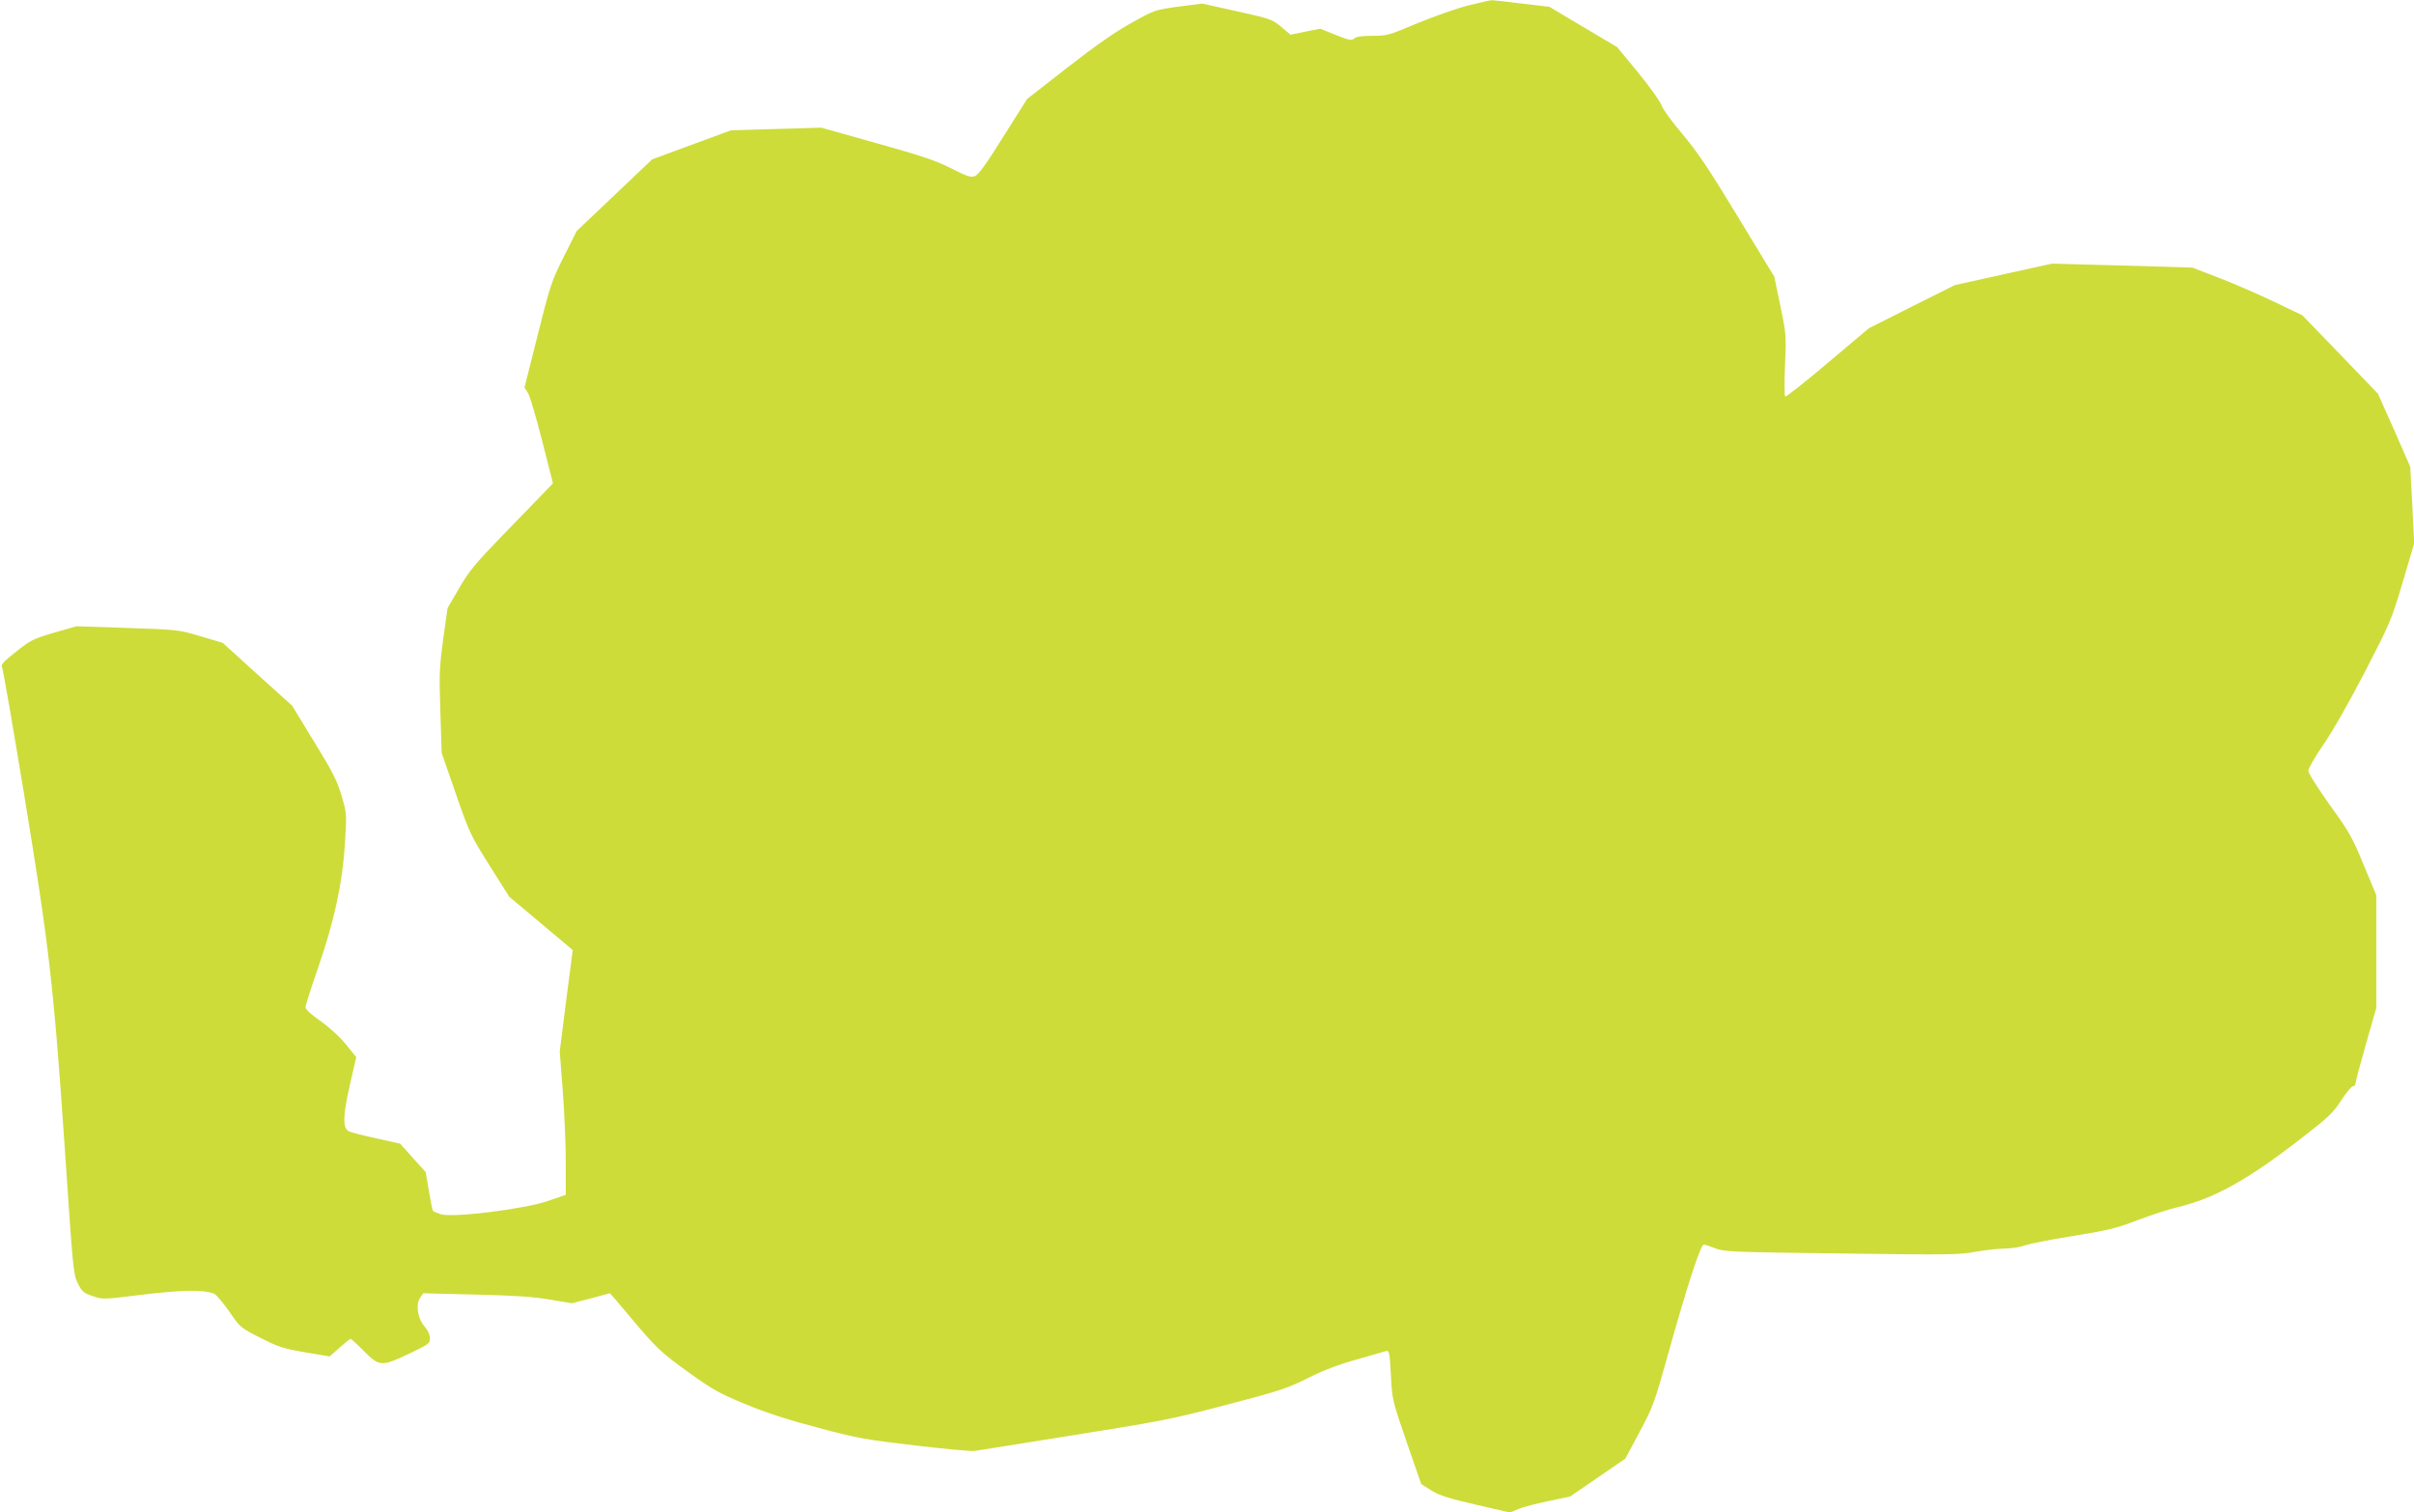 <?xml version="1.0" standalone="no"?>
<!DOCTYPE svg PUBLIC "-//W3C//DTD SVG 20010904//EN"
 "http://www.w3.org/TR/2001/REC-SVG-20010904/DTD/svg10.dtd">
<svg version="1.0" xmlns="http://www.w3.org/2000/svg"
 width="1280pt" height="802pt" viewBox="0 0 1280 802"
 preserveAspectRatio="xMidYMid meet">
<g transform="translate(0,802) scale(0.1,-0.1)"
fill="#cddc39" stroke="none">
<path d="M7785 7991 c-60 -15 -181 -58 -269 -94 -151 -64 -162 -67 -239 -67
-55 0 -85 -4 -96 -14 -14 -12 -27 -10 -99 19 l-82 33 -79 -16 -78 -16 -50 42
c-48 40 -58 43 -234 82 l-184 41 -125 -16 c-124 -17 -126 -17 -250 -86 -87
-48 -191 -121 -340 -237 l-214 -167 -126 -200 c-93 -149 -132 -202 -151 -209
-22 -8 -43 -1 -125 41 -81 41 -154 66 -394 133 l-295 83 -240 -7 -239 -7 -209
-77 -209 -77 -200 -190 -200 -190 -69 -137 c-65 -130 -72 -152 -138 -415 l-70
-278 19 -30 c10 -16 44 -131 75 -254 l57 -224 -54 -56 c-30 -31 -128 -133
-219 -226 -139 -144 -174 -186 -225 -275 l-61 -105 -23 -165 c-20 -148 -22
-186 -15 -384 l7 -219 75 -216 c72 -208 79 -222 179 -381 l104 -165 168 -141
169 -142 -35 -268 -34 -269 16 -210 c9 -115 16 -287 16 -380 l0 -171 -93 -32
c-122 -43 -507 -91 -570 -71 -21 7 -40 15 -42 19 -2 4 -12 51 -21 106 l-17 99
-68 75 -67 75 -129 29 c-70 15 -135 32 -144 37 -32 17 -31 81 5 241 l35 152
-54 67 c-32 40 -87 90 -135 124 -50 35 -80 63 -80 74 0 10 30 104 66 207 86
249 130 449 143 660 10 161 9 162 -18 255 -23 78 -47 126 -145 285 l-117 192
-184 166 -184 167 -118 35 c-117 35 -120 35 -388 44 l-270 9 -118 -34 c-109
-32 -123 -38 -202 -101 -67 -53 -82 -69 -74 -83 5 -9 58 -315 118 -681 132
-801 156 -1010 216 -1891 42 -624 44 -648 68 -695 22 -44 31 -51 79 -67 53
-19 56 -18 267 8 208 25 317 27 376 5 11 -4 47 -47 80 -94 59 -86 61 -87 165
-140 94 -48 121 -57 237 -77 l131 -22 52 46 c29 26 55 47 59 47 4 0 36 -29 71
-65 81 -82 93 -83 240 -13 103 49 110 54 110 81 0 18 -11 42 -28 62 -37 42
-49 115 -25 152 l17 25 280 -7 c210 -5 310 -12 394 -27 l114 -19 101 26 101
27 26 -29 c14 -16 72 -85 130 -154 94 -109 123 -137 255 -232 133 -96 168
-115 305 -172 108 -45 224 -83 384 -125 209 -56 253 -64 518 -95 160 -19 302
-32 317 -29 14 2 251 40 526 84 466 74 521 85 810 161 279 73 322 87 429 141
82 41 163 72 260 99 78 22 148 42 157 45 15 4 18 -12 24 -128 7 -132 8 -135
84 -356 l77 -222 54 -34 c44 -27 93 -42 236 -75 l181 -42 44 19 c24 10 96 29
159 42 l115 24 146 100 147 101 75 140 c71 133 79 153 152 415 100 358 172
580 189 580 7 0 35 -9 62 -20 46 -18 88 -20 669 -27 566 -8 628 -7 710 9 50 9
120 17 156 17 37 1 83 8 103 16 20 8 134 31 253 50 191 31 234 41 348 85 72
27 166 58 210 68 195 46 373 145 655 364 146 113 171 136 214 203 27 41 55 75
62 75 8 0 14 7 14 15 0 9 25 102 55 208 l55 192 0 299 0 299 -67 161 c-60 146
-77 176 -180 318 -67 95 -113 167 -113 181 0 13 34 72 76 133 46 65 135 221
220 384 138 267 144 281 204 482 l61 207 -10 203 -11 203 -85 194 -86 193
-200 208 -201 208 -146 70 c-81 39 -212 96 -292 127 l-145 56 -373 11 -372 10
-258 -57 -257 -57 -228 -114 -228 -115 -217 -183 c-119 -101 -221 -181 -226
-179 -4 3 -5 78 -1 167 7 156 6 166 -25 315 l-32 154 -194 319 c-154 254 -213
342 -294 438 -56 66 -105 134 -110 152 -6 18 -60 95 -122 171 l-113 137 -180
107 -180 107 -145 17 c-80 10 -152 18 -160 18 -8 0 -64 -13 -125 -28z"/>
</g>
</svg>
